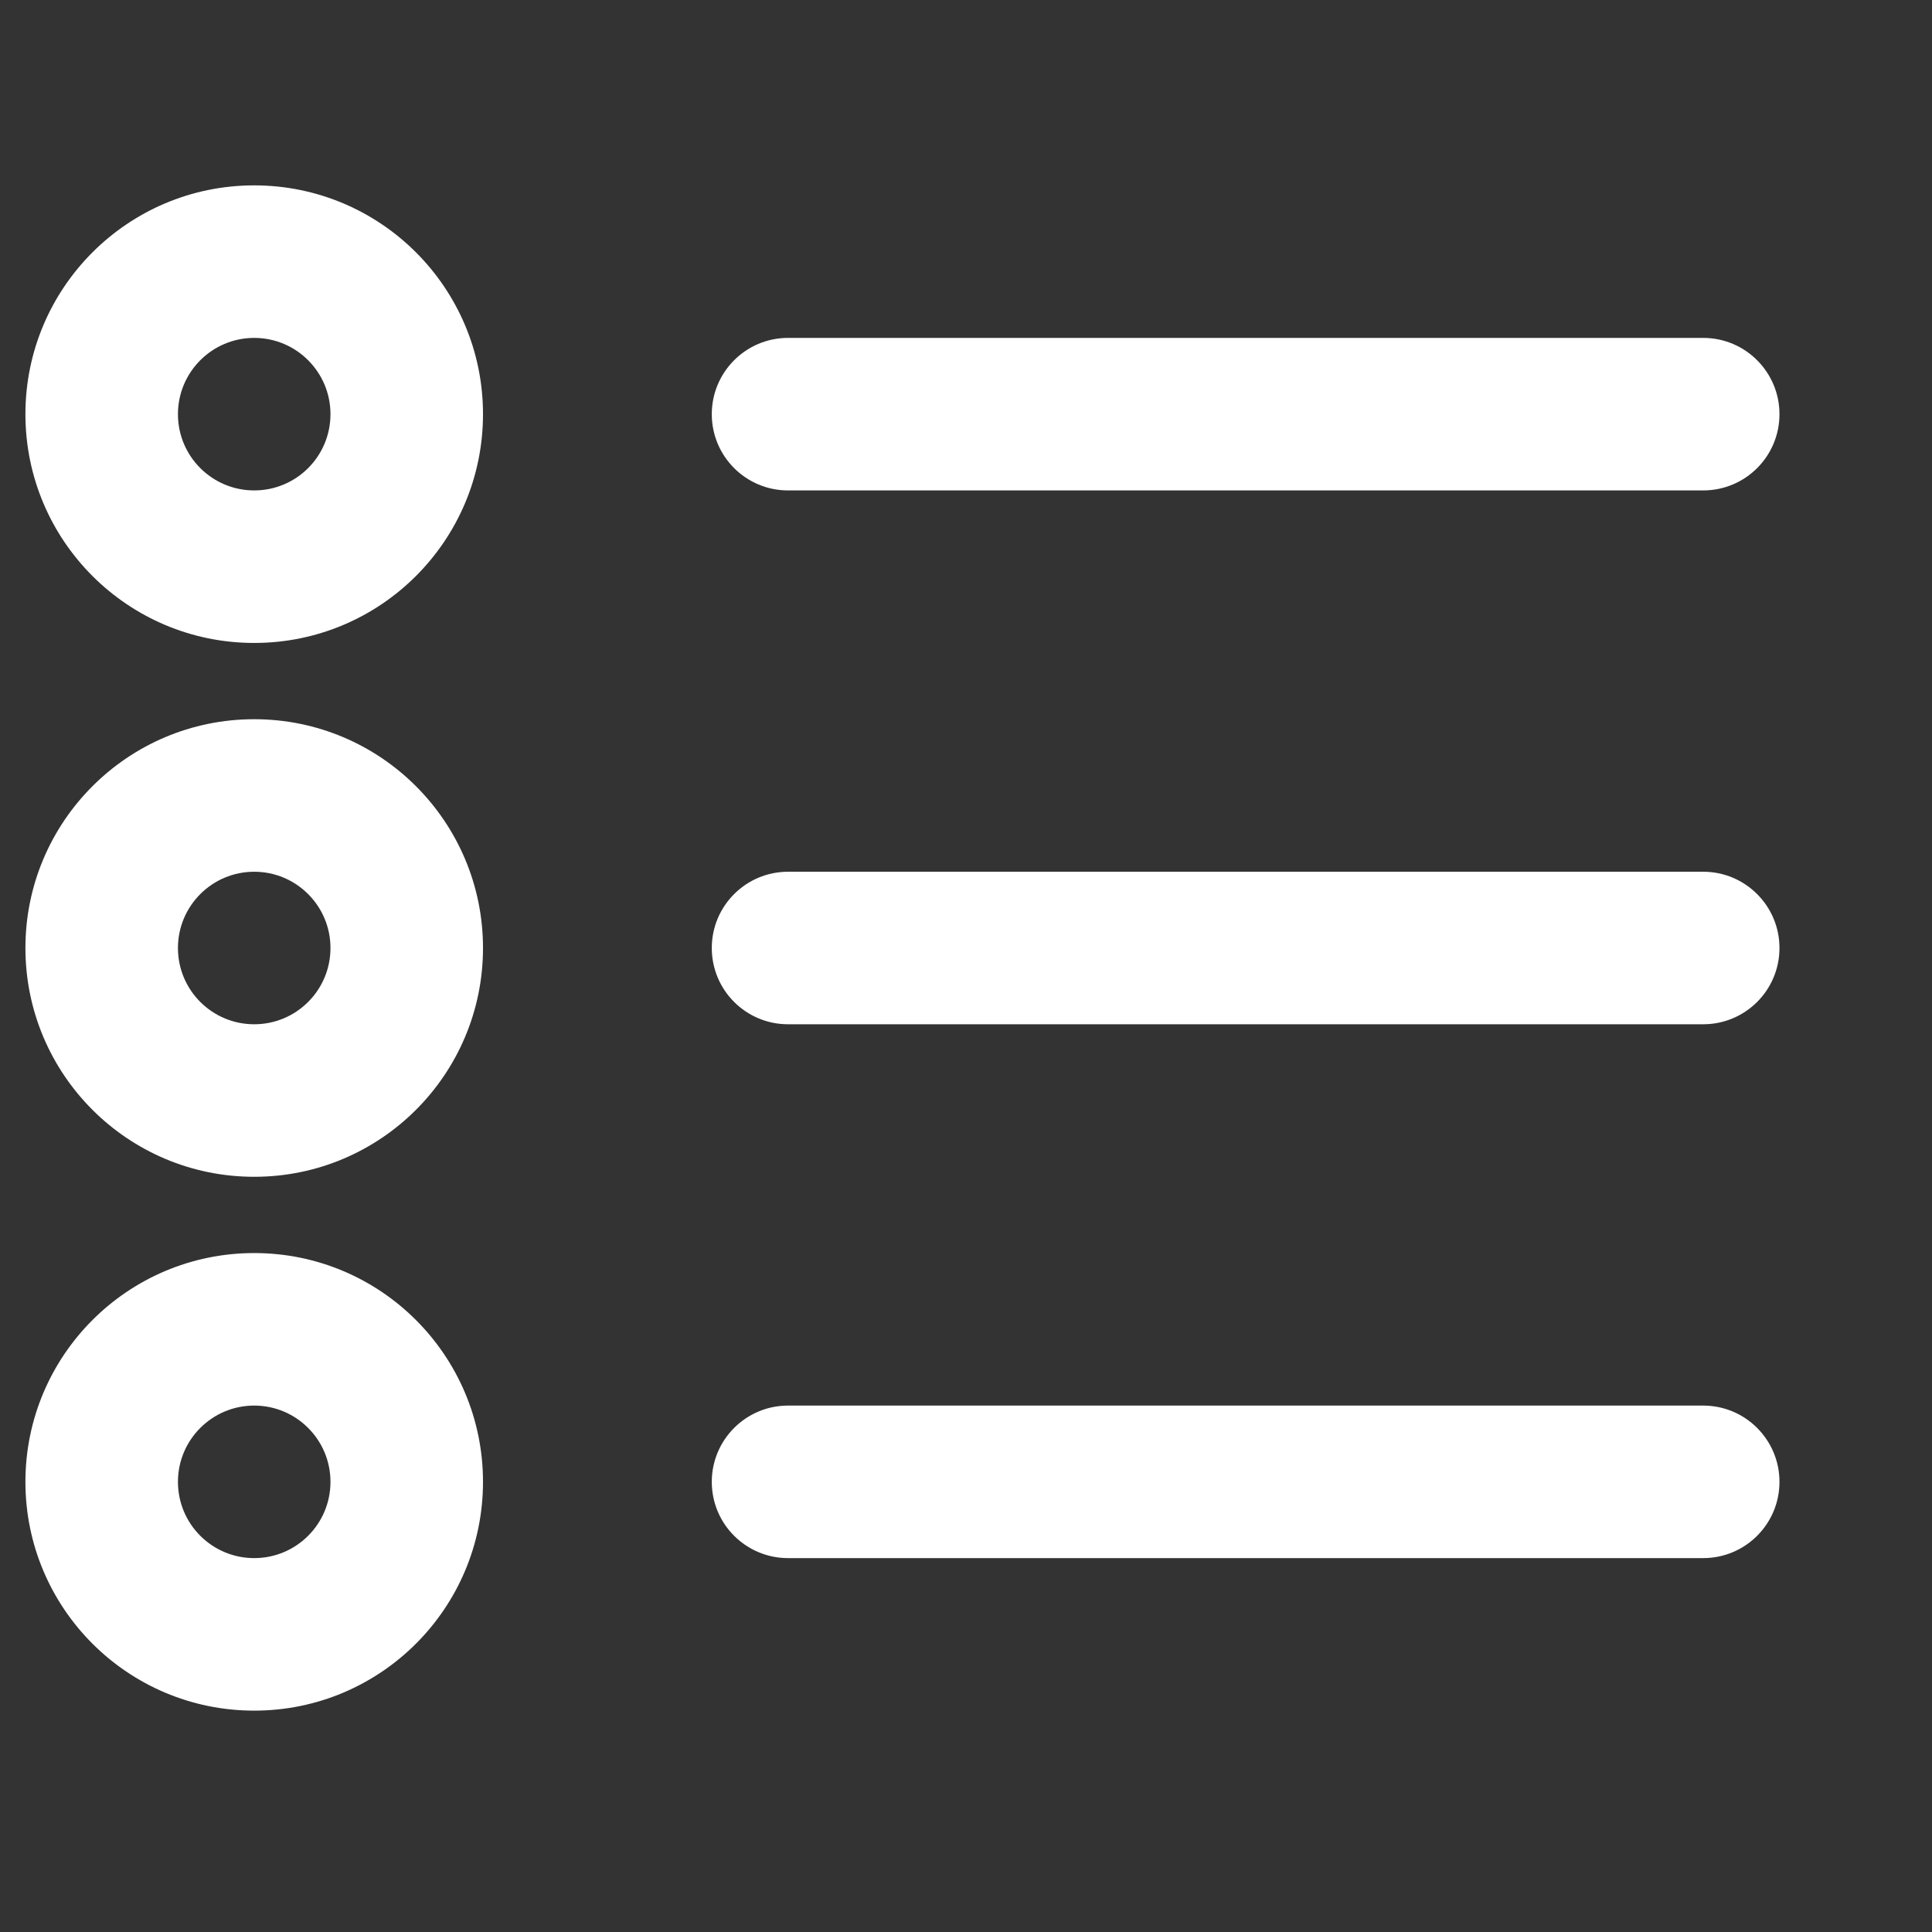 <svg width="19" height="19" viewBox="0 0 19 19" fill="none" xmlns="http://www.w3.org/2000/svg">
<rect x="0" y="0" width="19" height="19" fill="#333333" stroke="none"/>
<g id="Line Lightmode/Navigation/Bullets">
<path id="Vector (Stroke)" fill-rule="evenodd" clip-rule="evenodd" d="M2.5 3.323C2.086 3.323 1.75 3.659 1.75 4.073C1.75 4.488 2.086 4.823 2.5 4.823C2.914 4.823 3.25 4.488 3.25 4.073C3.25 3.659 2.914 3.323 2.5 3.323ZM0.25 4.073C0.25 2.831 1.257 1.823 2.5 1.823C3.743 1.823 4.75 2.831 4.75 4.073C4.75 5.316 3.743 6.323 2.5 6.323C1.257 6.323 0.25 5.316 0.25 4.073ZM7 4.073C7 3.659 7.336 3.323 7.75 3.323H16.75C17.164 3.323 17.5 3.659 17.5 4.073C17.5 4.488 17.164 4.823 16.75 4.823H7.75C7.336 4.823 7 4.488 7 4.073ZM2.5 8.573C2.086 8.573 1.75 8.909 1.75 9.323C1.75 9.738 2.086 10.073 2.5 10.073C2.914 10.073 3.25 9.738 3.25 9.323C3.25 8.909 2.914 8.573 2.5 8.573ZM0.25 9.323C0.25 8.081 1.257 7.073 2.5 7.073C3.743 7.073 4.75 8.081 4.75 9.323C4.75 10.566 3.743 11.573 2.5 11.573C1.257 11.573 0.25 10.566 0.25 9.323ZM7 9.323C7 8.909 7.336 8.573 7.75 8.573H16.75C17.164 8.573 17.5 8.909 17.5 9.323C17.5 9.738 17.164 10.073 16.75 10.073H7.75C7.336 10.073 7 9.738 7 9.323ZM2.5 13.823C2.086 13.823 1.75 14.159 1.75 14.573C1.75 14.988 2.086 15.323 2.5 15.323C2.914 15.323 3.25 14.988 3.25 14.573C3.25 14.159 2.914 13.823 2.5 13.823ZM0.25 14.573C0.25 13.331 1.257 12.323 2.5 12.323C3.743 12.323 4.75 13.331 4.75 14.573C4.75 15.816 3.743 16.823 2.5 16.823C1.257 16.823 0.25 15.816 0.25 14.573ZM7 14.573C7 14.159 7.336 13.823 7.75 13.823H16.75C17.164 13.823 17.5 14.159 17.5 14.573C17.5 14.988 17.164 15.323 16.75 15.323H7.75C7.336 15.323 7 14.988 7 14.573Z" fill="white"/>
</g>
</svg>
